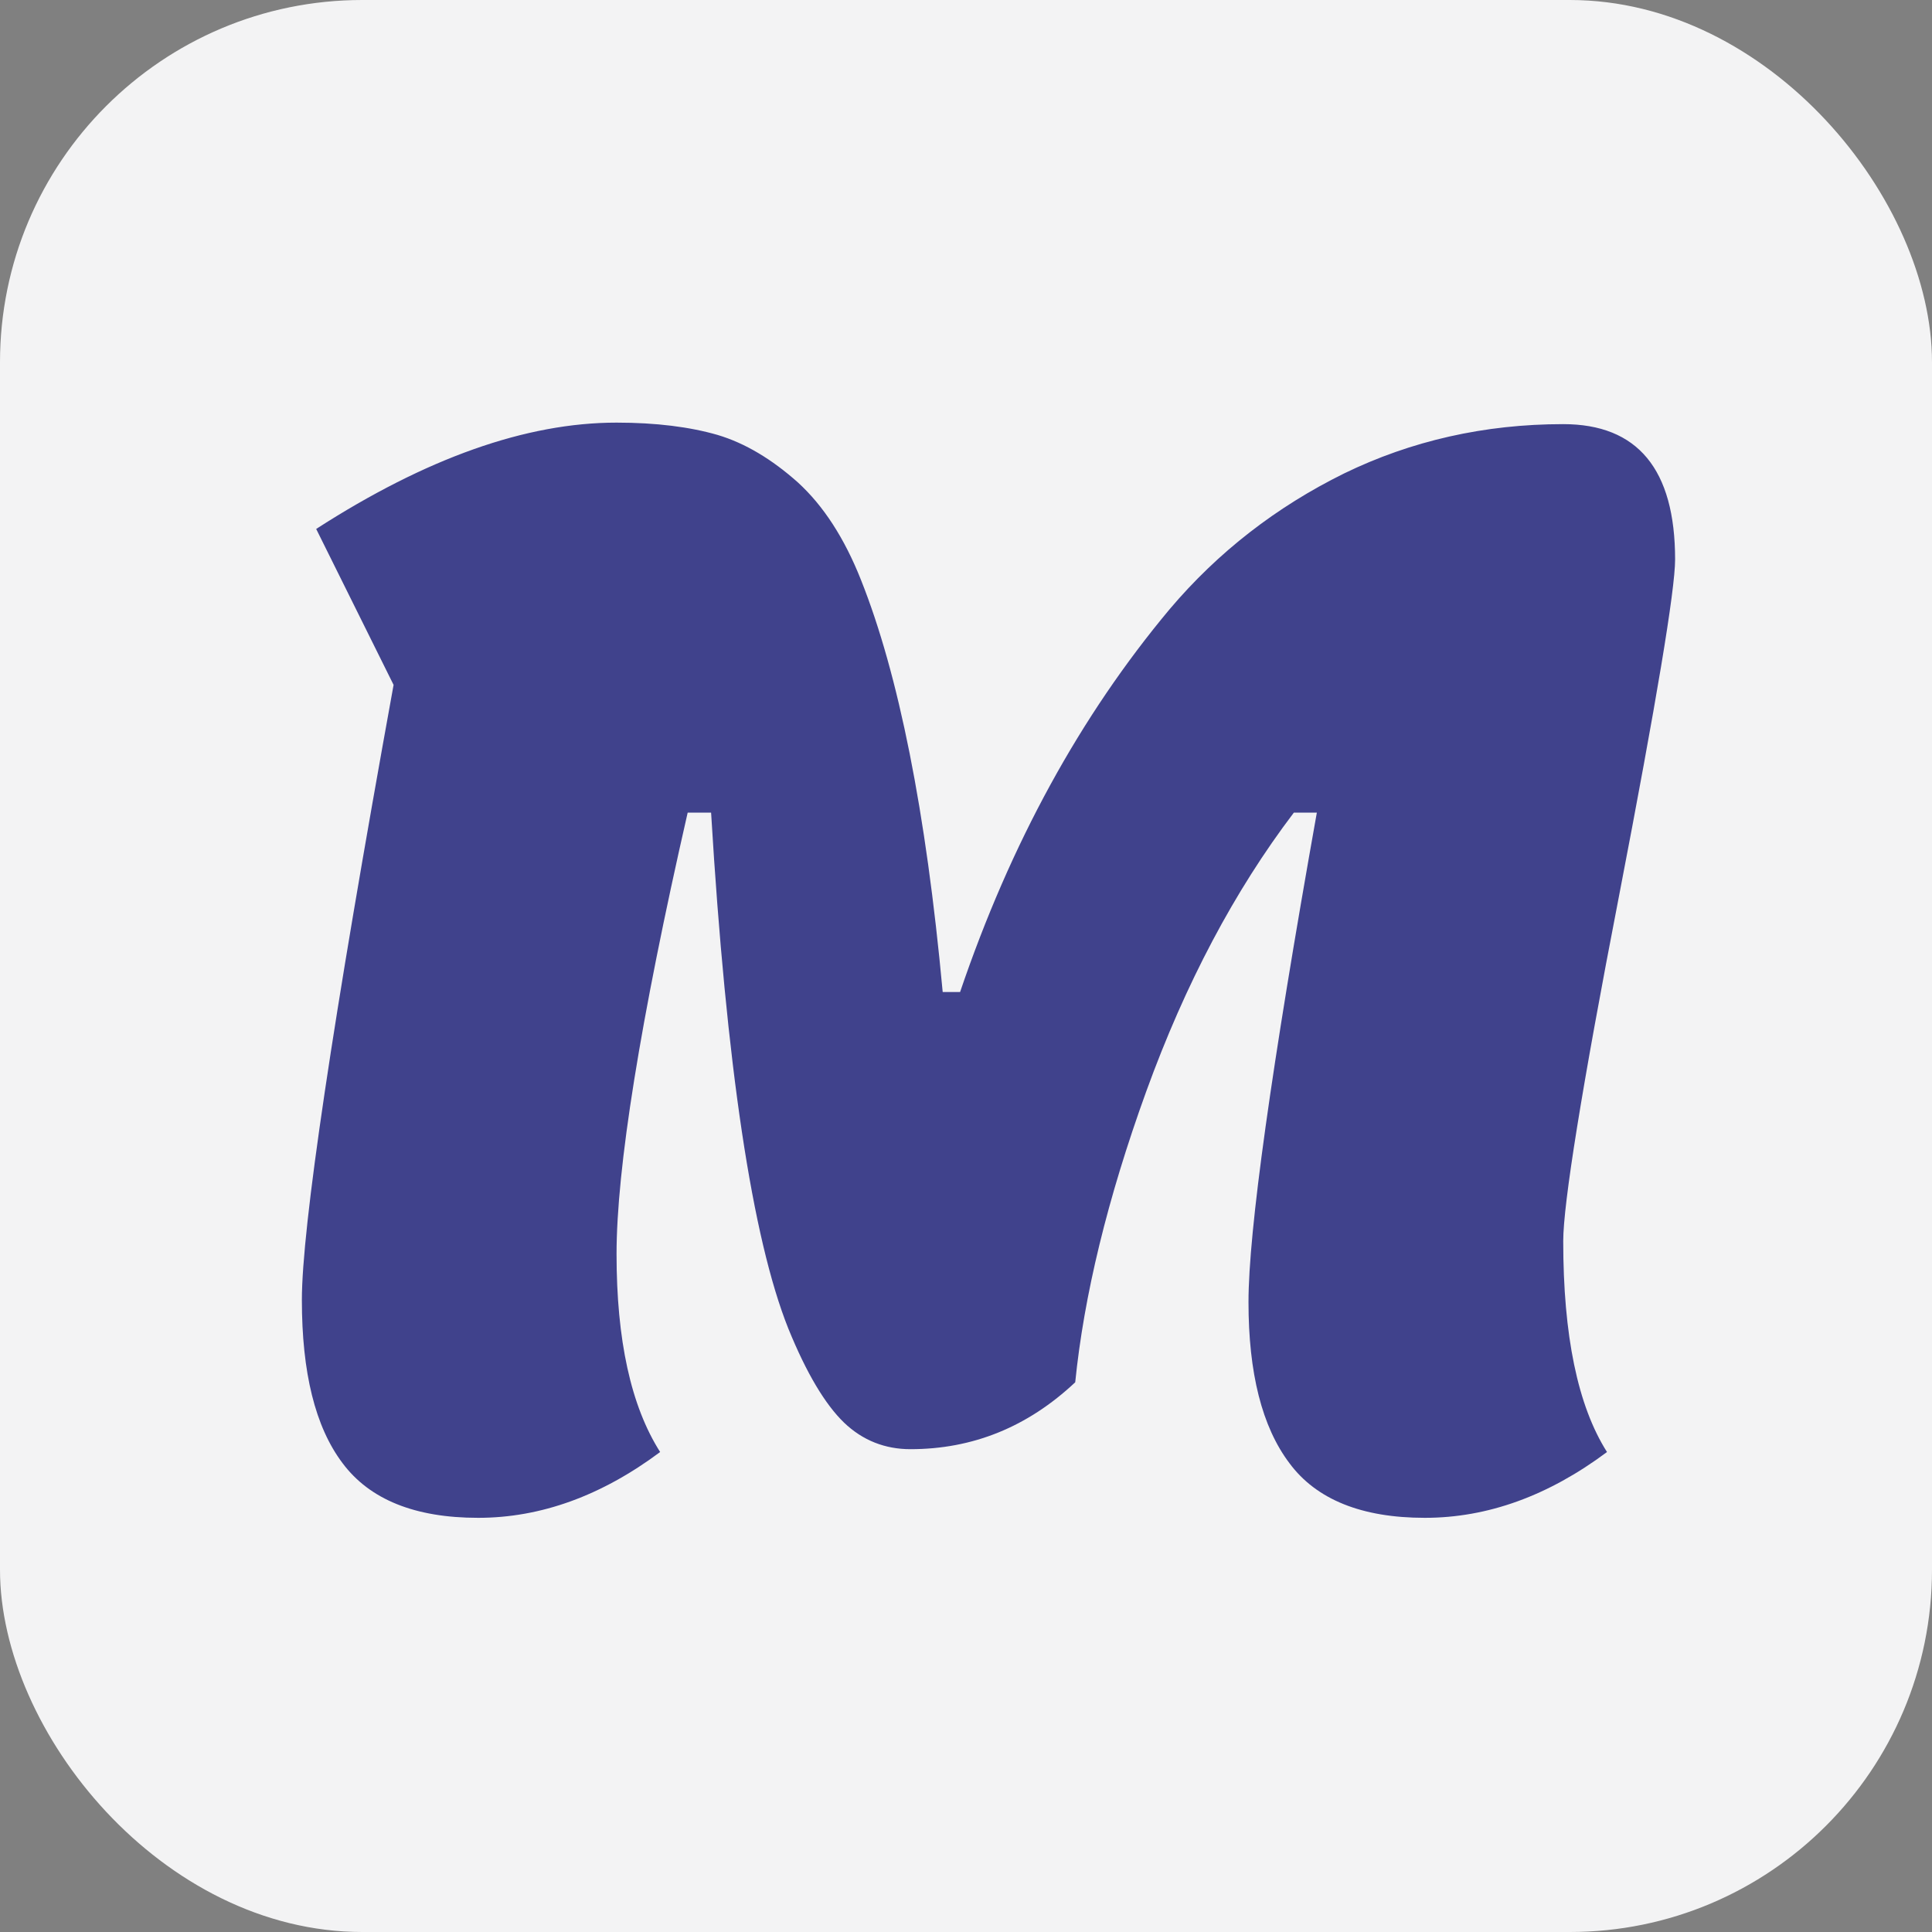 <svg width="32" height="32" viewBox="0 0 32 32" fill="none" xmlns="http://www.w3.org/2000/svg">
<rect x="0" y="0" width="32" height="32" fill="#808080" stroke="none"/>
<rect width="32" height="32" rx="6" fill="#F3F3F4"/>
<path fill-rule="evenodd" clip-rule="evenodd" d="M26.617 24.05C25.647 24.774 24.642 25.14 23.6 25.14C22.554 25.14 21.803 24.836 21.358 24.236C20.902 23.633 20.679 22.74 20.679 21.567C20.679 20.394 21.056 17.697 21.811 13.46H21.43C20.446 14.756 19.634 16.291 18.987 18.073C18.341 19.856 17.953 21.467 17.809 22.895C17.019 23.637 16.11 24.003 15.079 24.003C14.663 24.003 14.289 23.86 13.979 23.562C13.668 23.261 13.359 22.748 13.057 22.005C12.46 20.51 12.03 17.661 11.778 13.46H11.39C10.6 16.919 10.212 19.361 10.212 20.771C10.212 22.191 10.448 23.286 10.934 24.05C9.963 24.774 8.958 25.14 7.92 25.14C6.871 25.14 6.124 24.836 5.675 24.236C5.219 23.633 5 22.73 5 21.531C5 20.337 5.503 16.943 6.519 11.344L5.237 8.761C7.058 7.588 8.713 7 10.212 7C10.869 7 11.426 7.071 11.886 7.204C12.342 7.34 12.784 7.606 13.215 7.99C13.639 8.377 13.987 8.915 14.26 9.604C14.882 11.164 15.338 13.438 15.614 16.431H15.902C16.738 13.97 17.892 11.861 19.375 10.088C20.177 9.141 21.142 8.395 22.26 7.843C23.373 7.301 24.587 7.025 25.892 7.025C27.123 7.025 27.745 7.771 27.745 9.267C27.745 9.769 27.436 11.624 26.818 14.83C26.196 18.037 25.892 19.946 25.892 20.556C25.892 22.12 26.132 23.286 26.617 24.05Z" fill="#40428C"/>
</svg>
